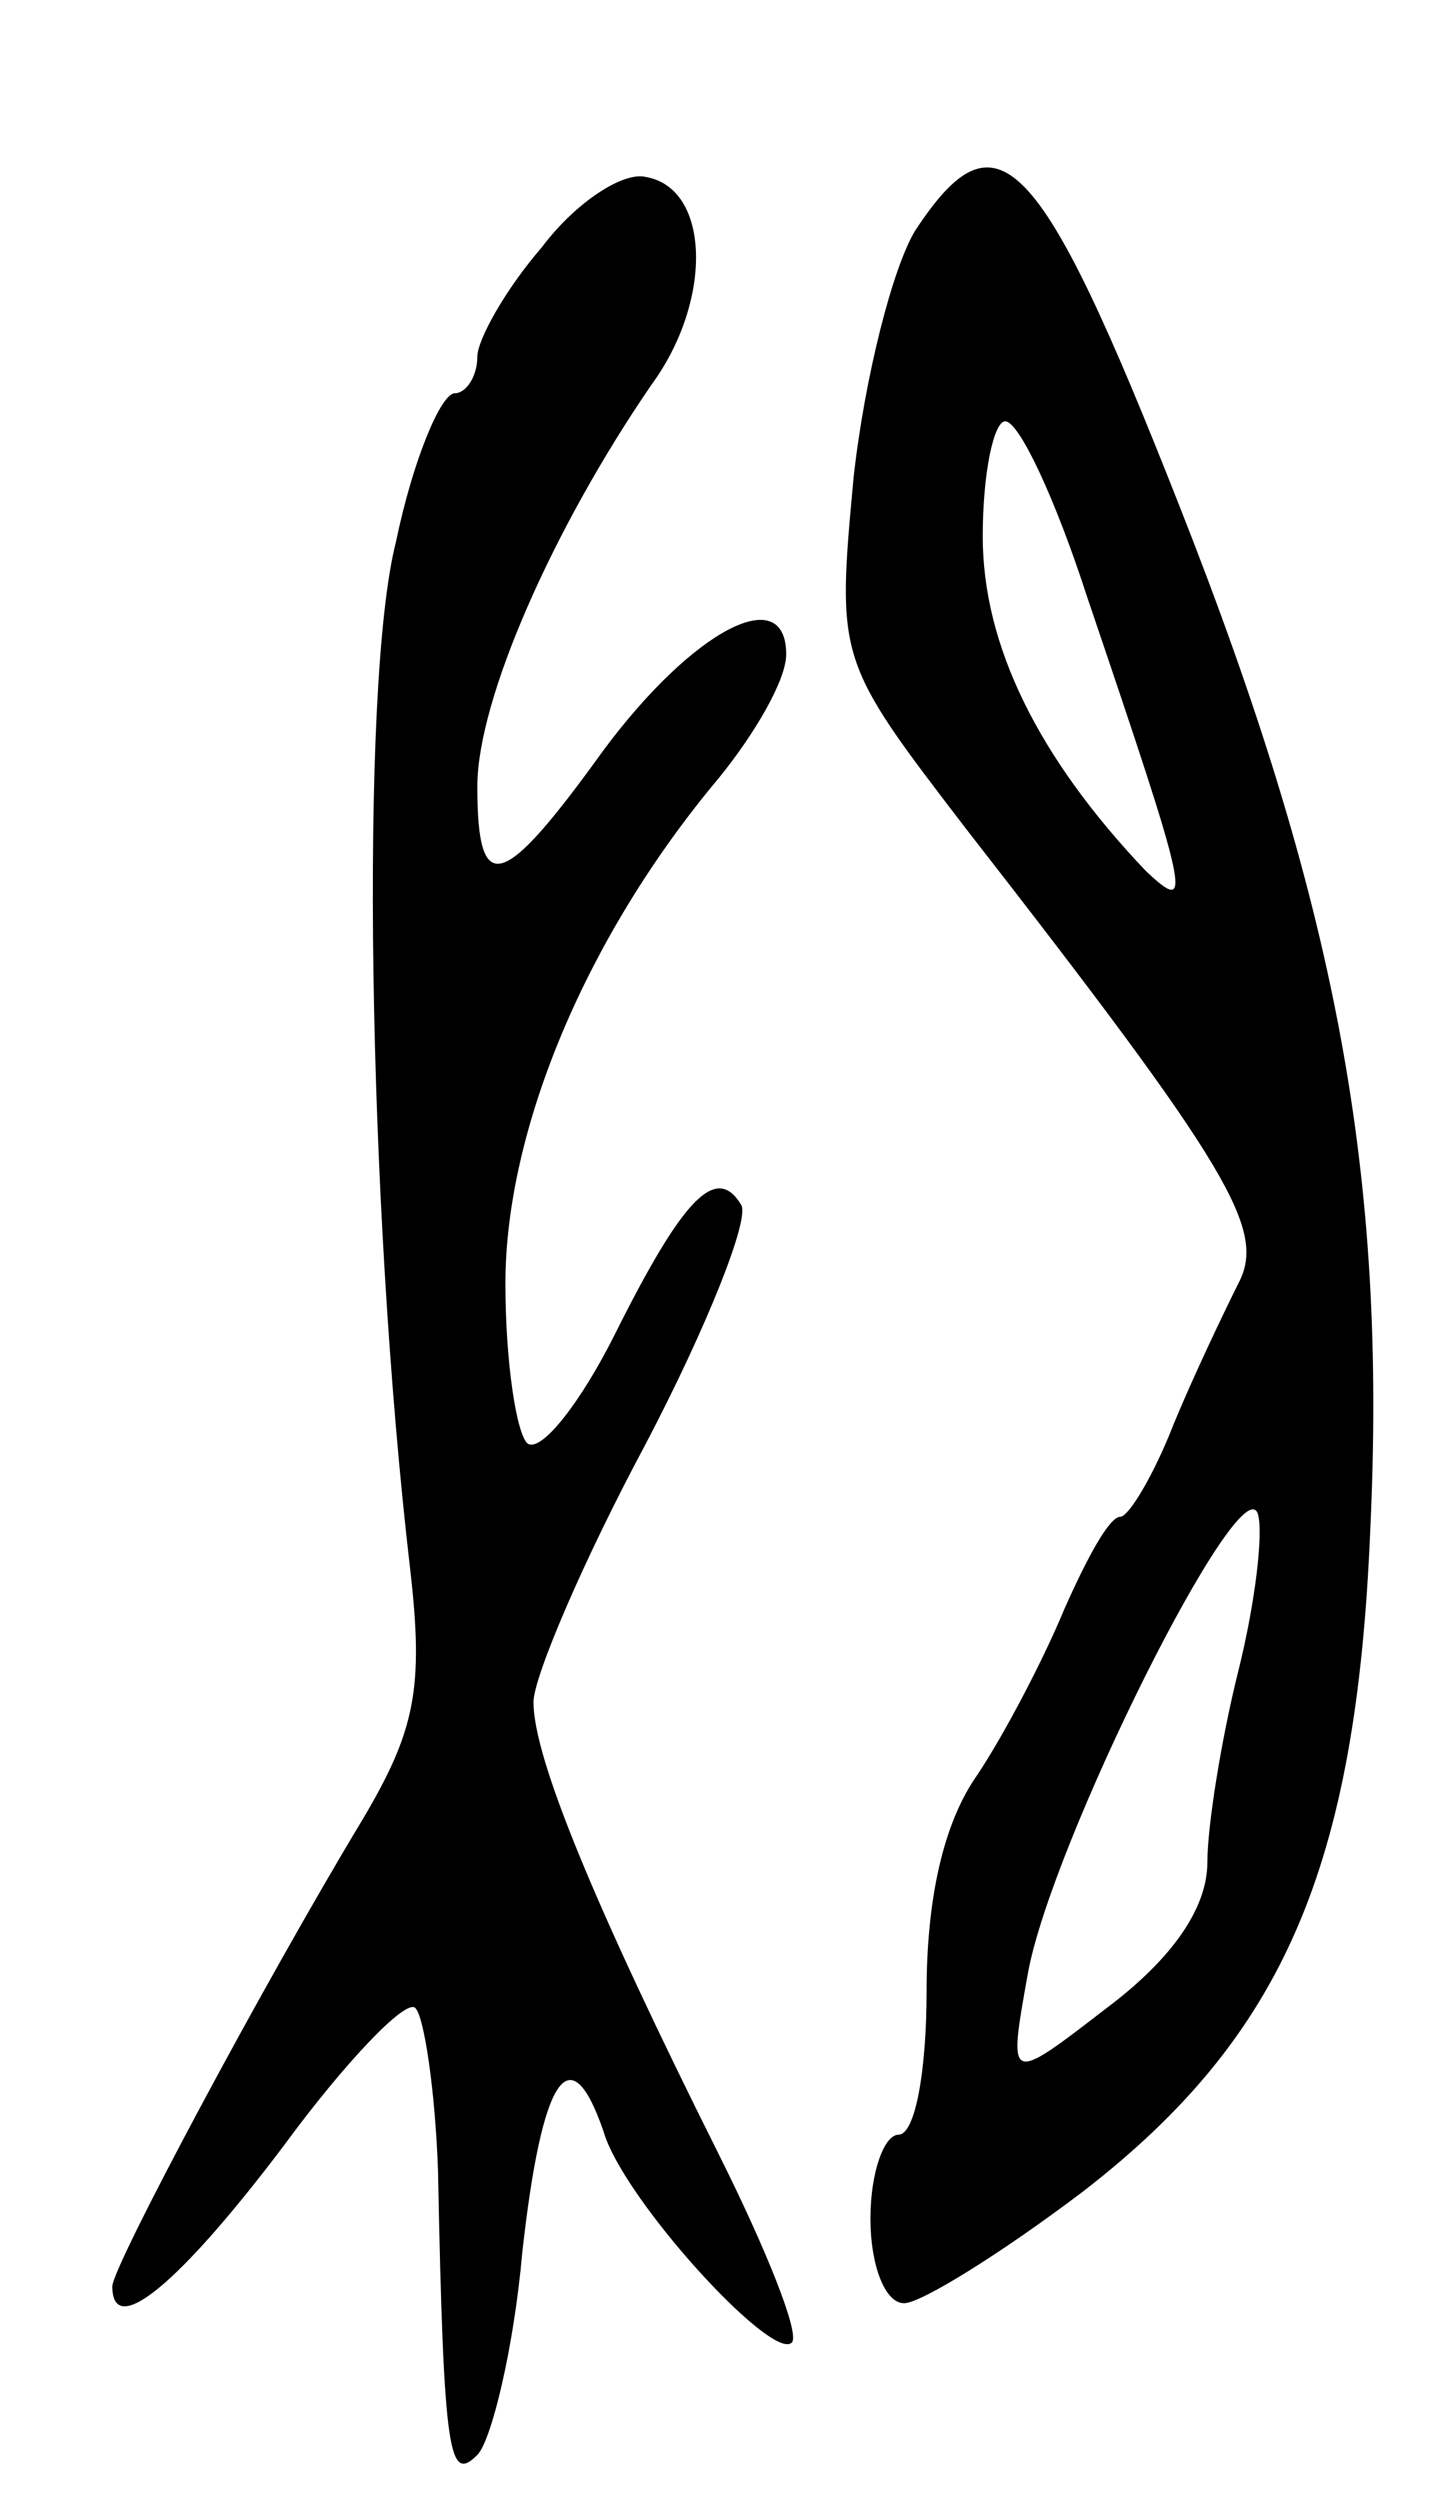 <svg version="1.0" xmlns="http://www.w3.org/2000/svg" width="51" height="89" viewBox="0 0 51 89" ><g transform="translate(0,89) scale(0.1,-0.1)" ><path d="M193 802 c-13 -15 -23 -33 -23 -39 0 -7 -4 -13 -8 -13 -5 0 -15 -24 -21 -53 -13 -51 -10 -236 5 -365 5 -43 2 -58 -17 -90 -35 -58 -89 -159 -89 -166 0 -19 24 1 61 50 22 30 44 53 47 49 3 -3 7 -29 8 -58 2 -102 4 -111 14 -101 5 5 13 38 16 72 7 63 17 78 29 43 7 -24 60 -82 67 -75 3 3 -9 33 -26 67 -44 88 -66 141 -66 161 0 9 18 51 40 92 22 42 37 80 34 85 -9 15 -21 2 -45 -46 -12 -24 -26 -42 -31 -39 -4 3 -8 29 -8 57 0 55 29 124 76 180 13 16 24 35 24 44 0 26 -33 9 -65 -34 -36 -50 -45 -53 -45 -13 0 31 27 92 62 143 22 30 21 70 -2 74 -8 2 -25 -9 -37 -25z"/><path d="M326 808 c-8 -13 -18 -52 -22 -88 -6 -65 -6 -65 40 -125 95 -122 107 -143 97 -162 -5 -10 -16 -33 -23 -50 -7 -18 -16 -33 -19 -33 -4 0 -12 -15 -20 -33 -7 -17 -21 -44 -31 -59 -12 -17 -18 -44 -18 -77 0 -28 -4 -51 -10 -51 -5 0 -10 -13 -10 -30 0 -16 5 -30 12 -30 6 0 35 18 64 40 71 55 97 115 102 235 6 127 -12 223 -68 365 -50 127 -65 142 -94 98z m61 -130 c37 -109 38 -114 21 -98 -38 40 -58 80 -58 119 0 23 4 41 8 41 5 0 18 -28 29 -62z m54 -383 c-6 -24 -11 -55 -11 -68 0 -16 -12 -34 -36 -52 -35 -27 -35 -27 -28 12 8 46 76 182 82 164 2 -7 -1 -32 -7 -56z"/></g></svg> 

